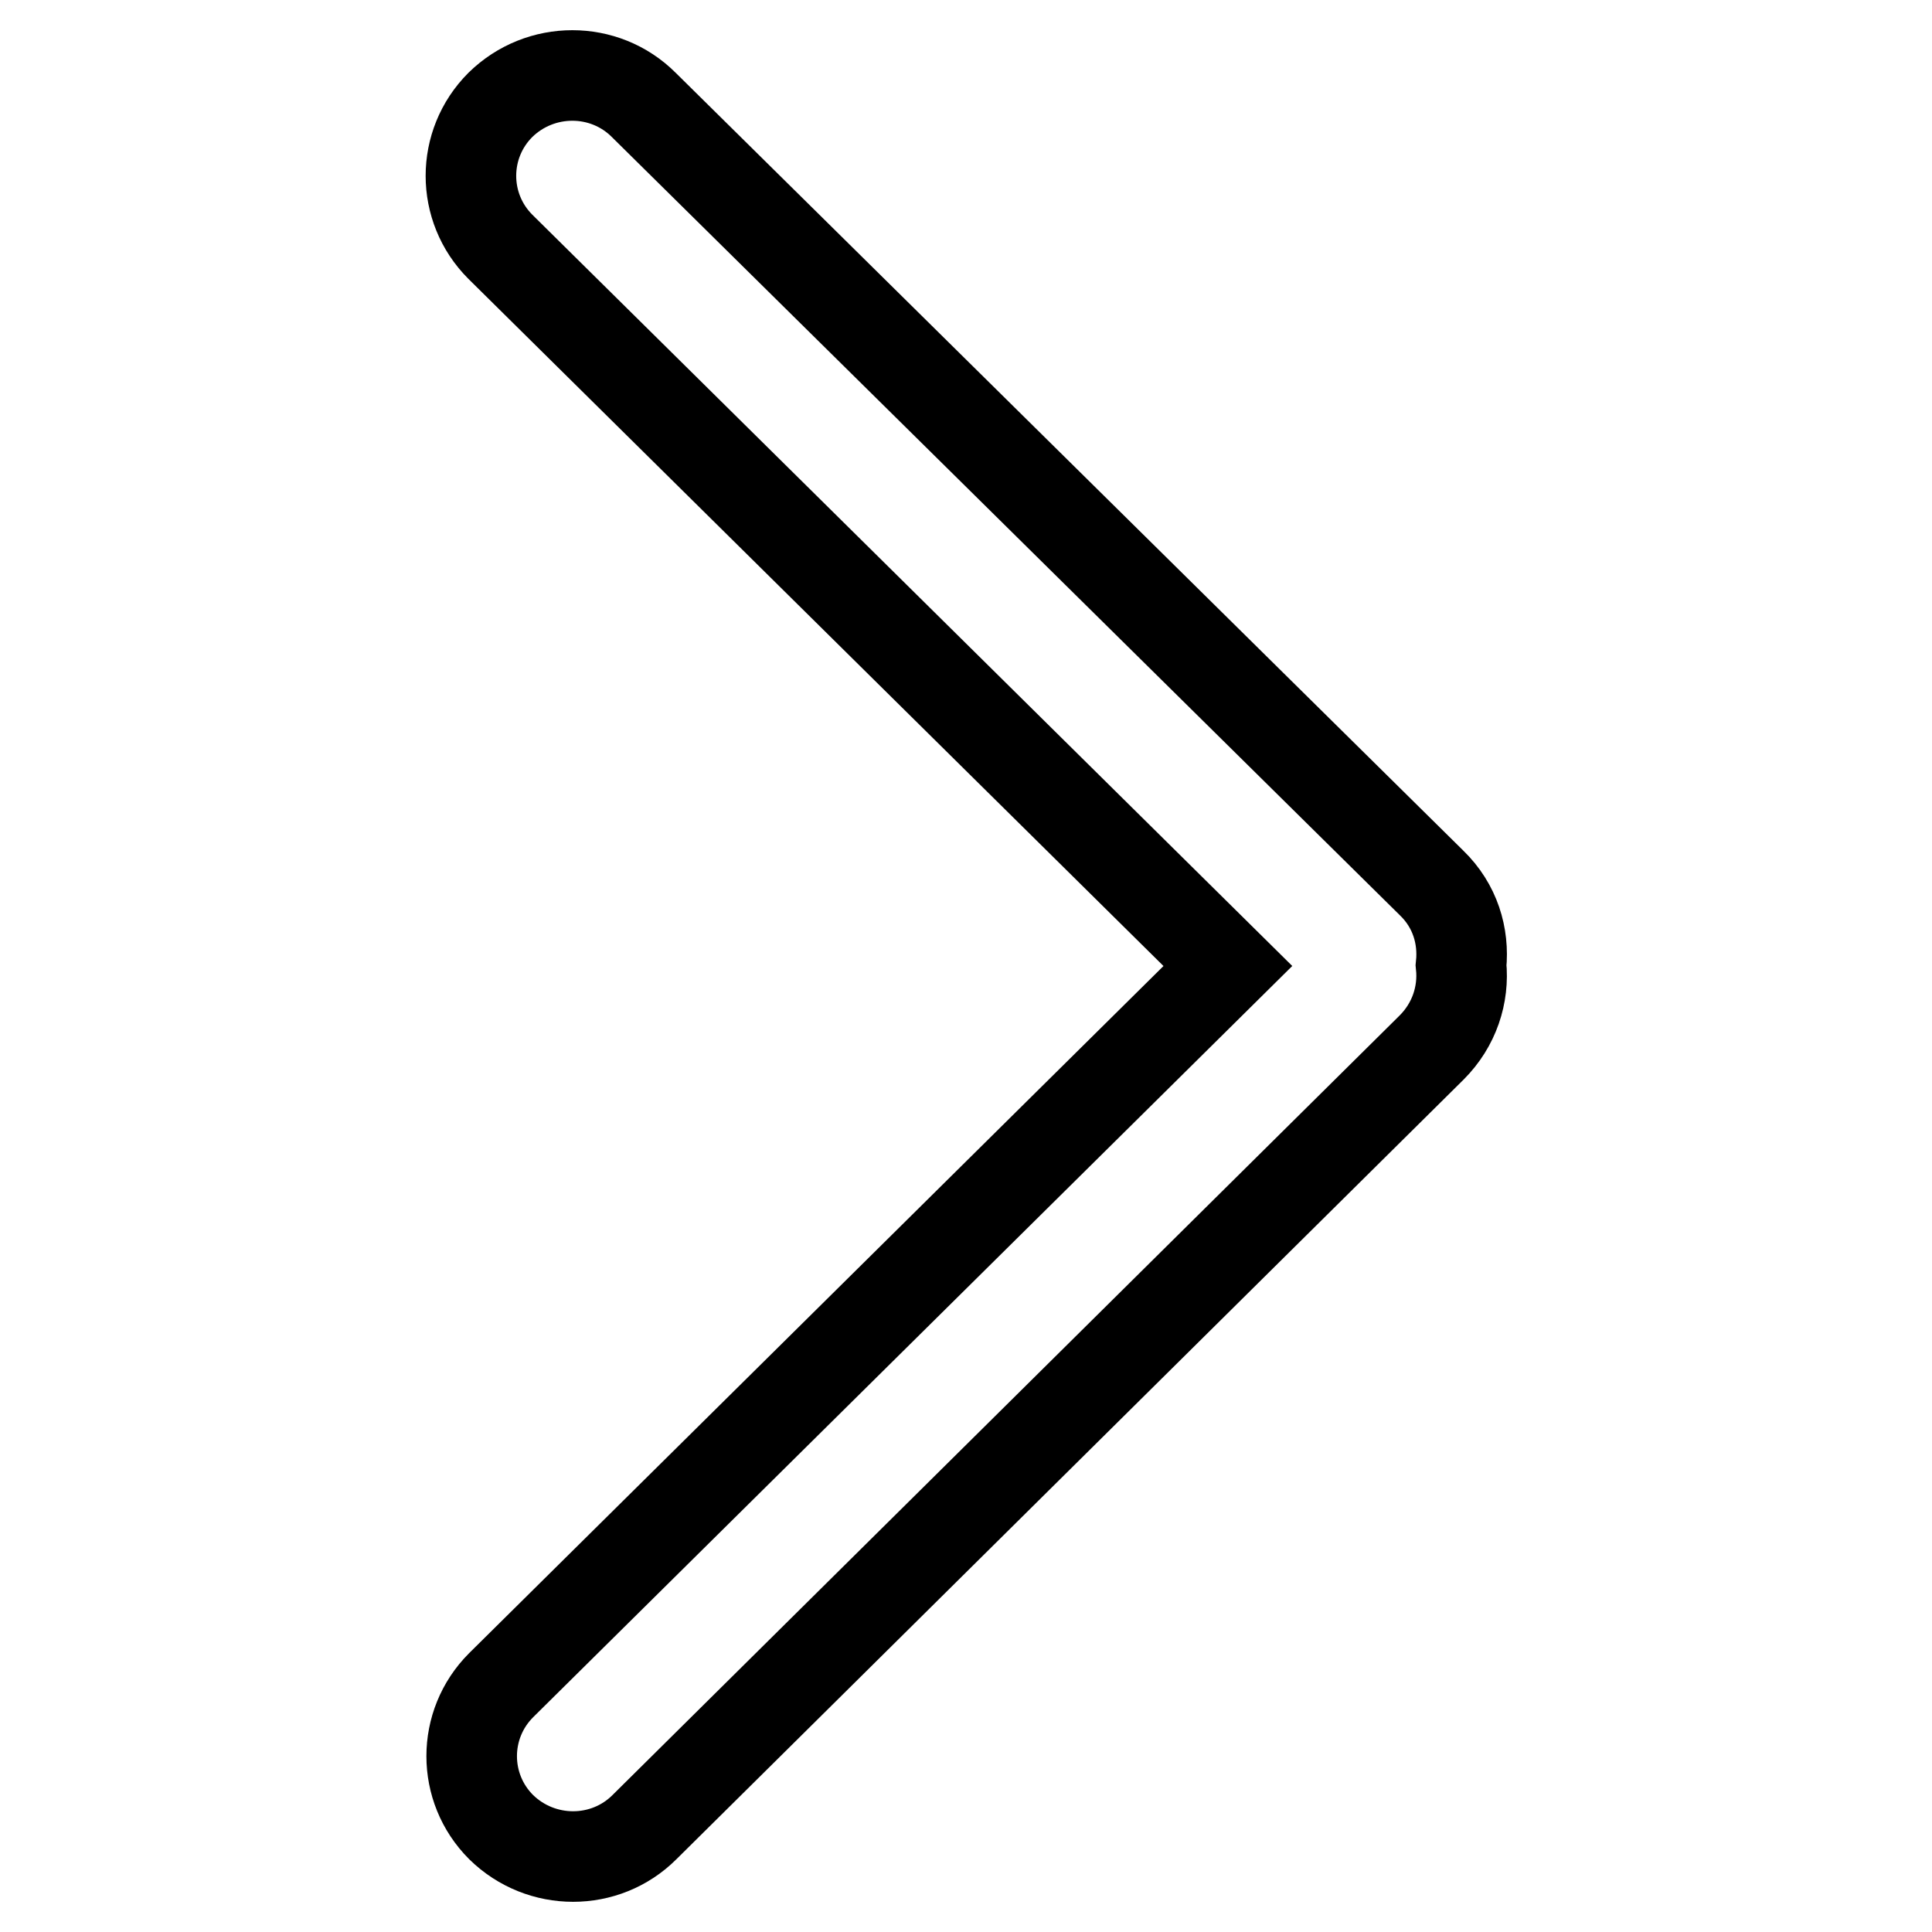 <?xml version="1.0" encoding="utf-8"?>
<!-- Svg Vector Icons : http://www.onlinewebfonts.com/icon -->
<!DOCTYPE svg PUBLIC "-//W3C//DTD SVG 1.1//EN" "http://www.w3.org/Graphics/SVG/1.1/DTD/svg11.dtd">
<svg version="1.1" xmlns="http://www.w3.org/2000/svg" xmlns:xlink="http://www.w3.org/1999/xlink" x="0px" y="0px" viewBox="0 0 256 256" enable-background="new 0 0 256 256" xml:space="preserve">
<g><g><path stroke-width="12" fill-opacity="0" stroke="#000000"  d="M162.7,128l-96.3,95.3c-5.2,5.2-5.2,13.6,0,18.8c5.3,5.2,13.8,5.2,19,0l104.3-103.3c3-3,4.3-7,3.9-10.9c0.4-3.9-0.8-7.9-3.9-10.9L85.3,13.9c-5.2-5.2-13.7-5.2-19,0c-5.2,5.2-5.2,13.6,0,18.8L162.7,128z"/></g></g>
</svg>